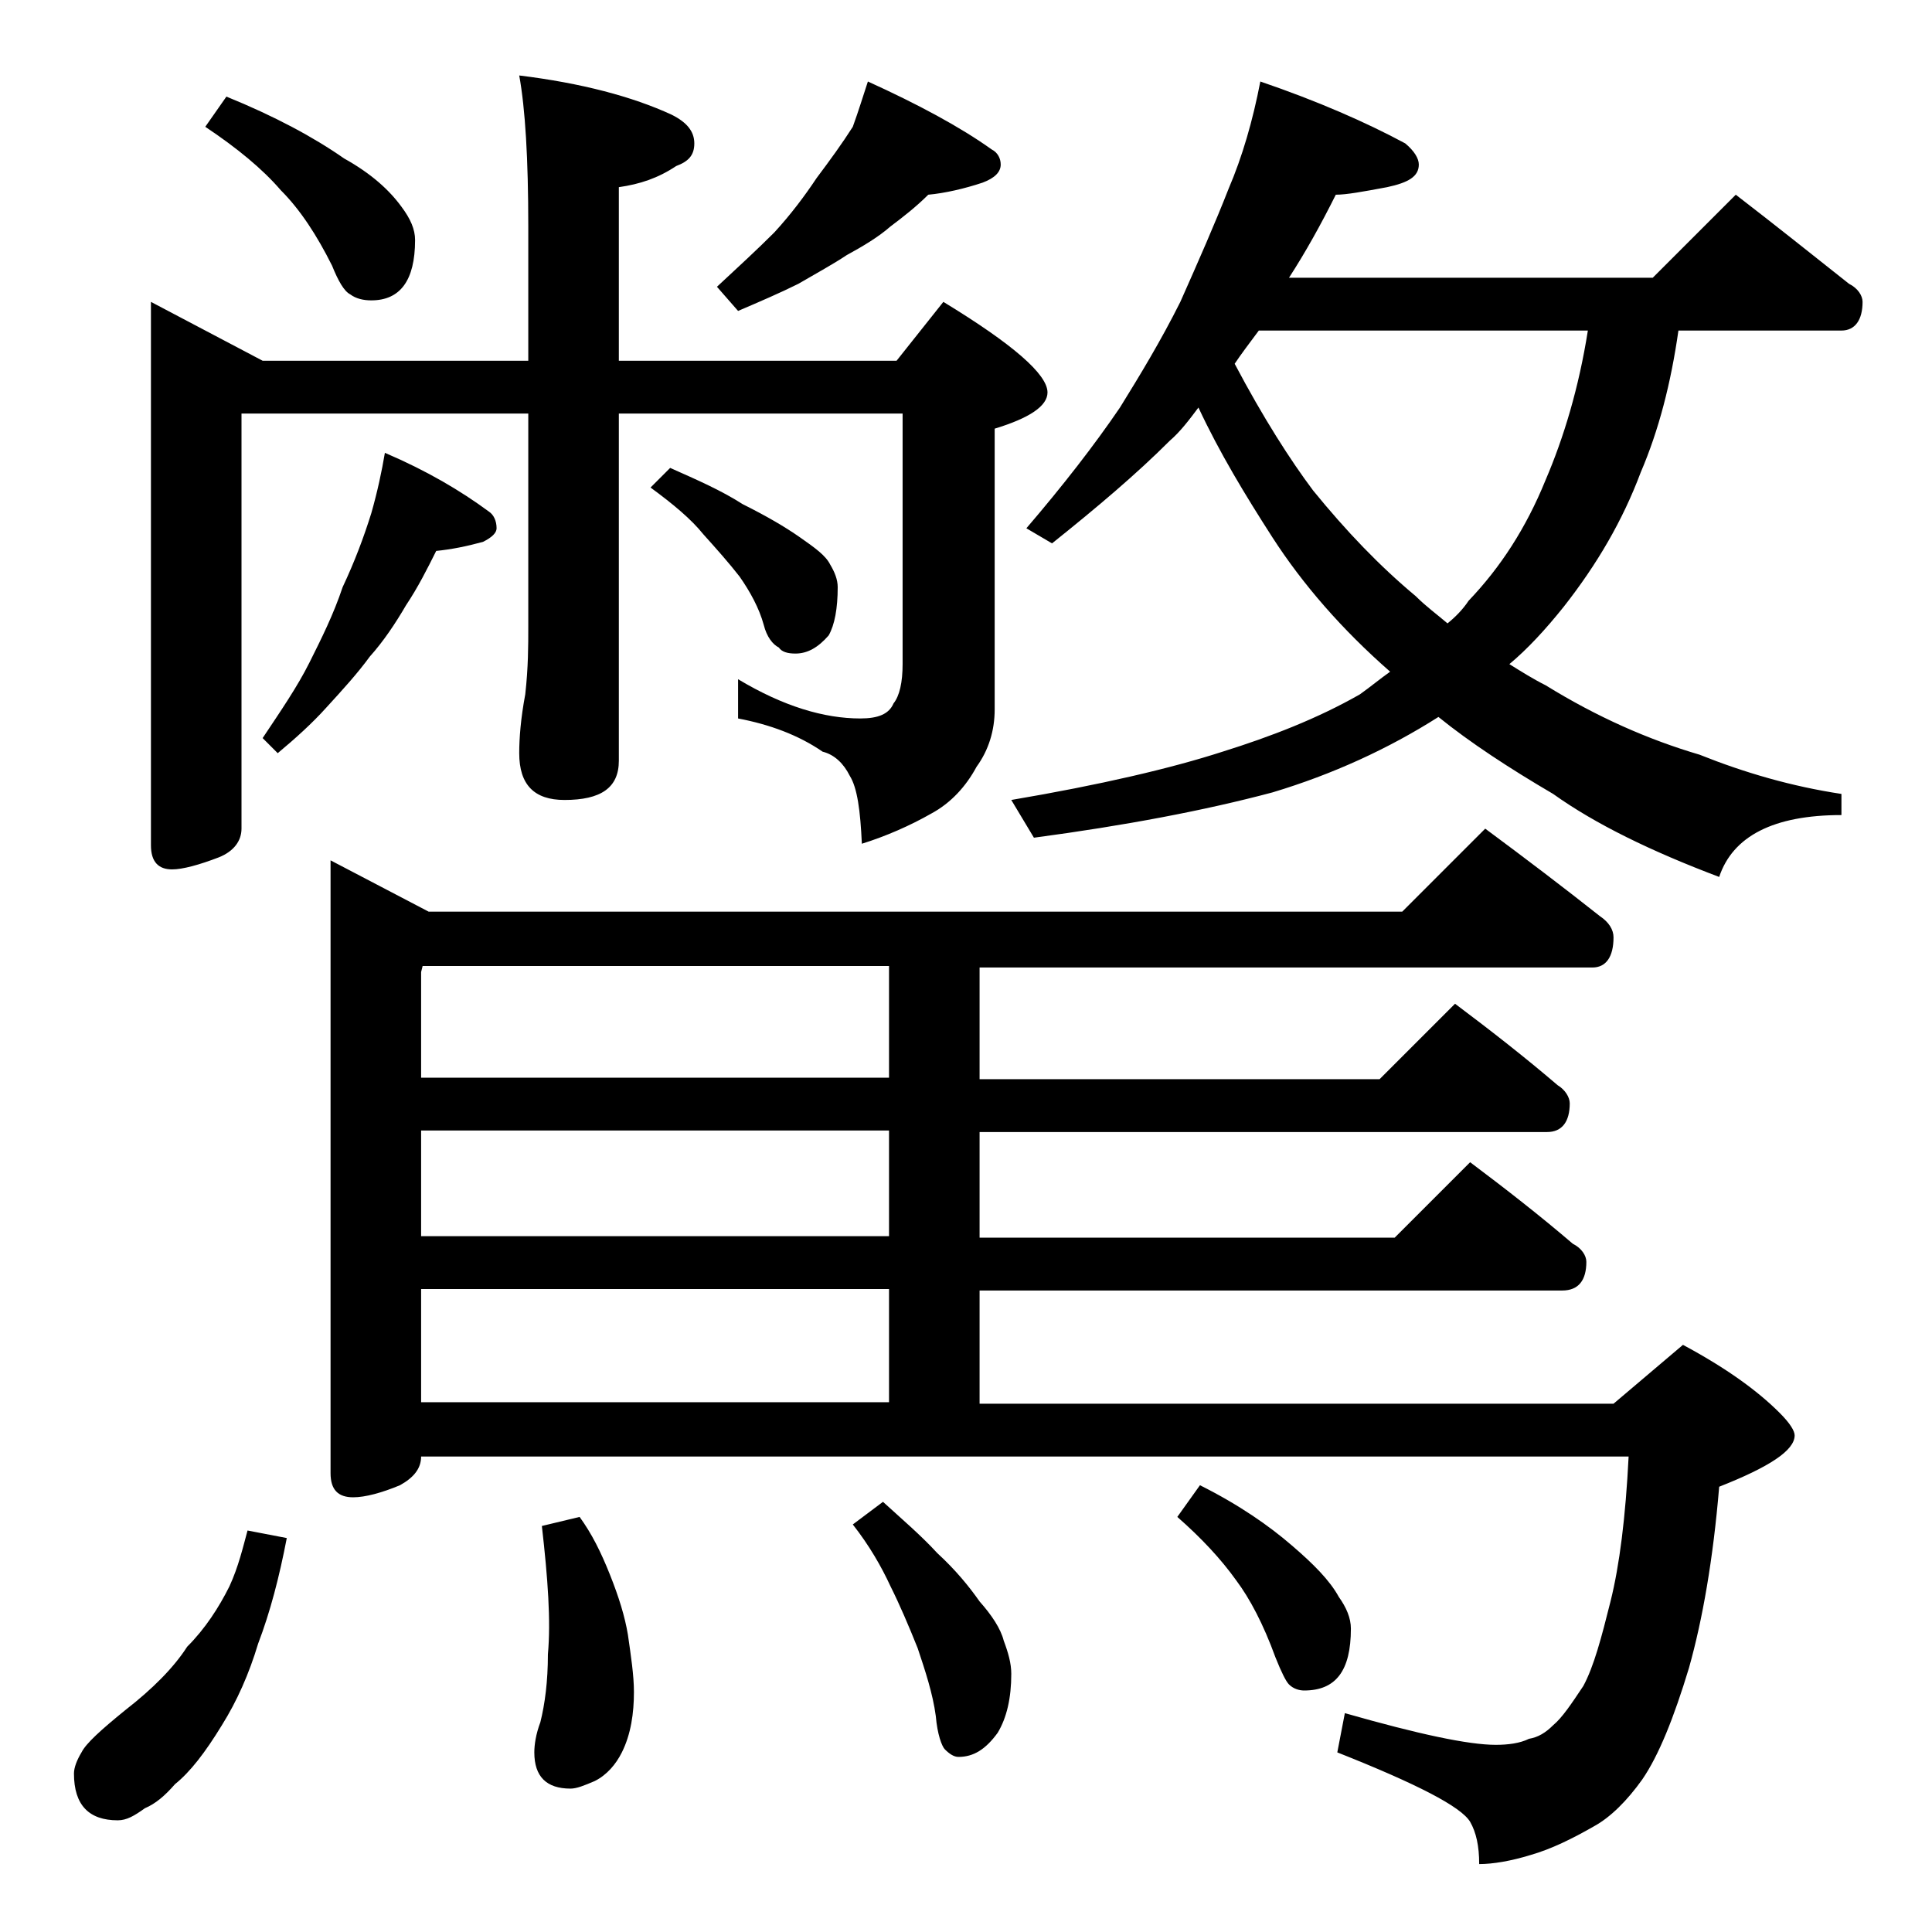 <?xml version="1.0" encoding="utf-8"?>
<!-- Generator: Adobe Illustrator 18.0.0, SVG Export Plug-In . SVG Version: 6.00 Build 0)  -->
<!DOCTYPE svg PUBLIC "-//W3C//DTD SVG 1.1//EN" "http://www.w3.org/Graphics/SVG/1.1/DTD/svg11.dtd">
<svg version="1.1" id="Layer_1" xmlns="http://www.w3.org/2000/svg" xmlns:xlink="http://www.w3.org/1999/xlink" x="0px" y="0px"
	 viewBox="0 0 128 128" enable-background="new 0 0 128 128" xml:space="preserve">
<path d="M16.4,101.4l2.6,0.5c-0.5,2.6-1.1,4.9-1.9,7c-0.6,2-1.4,3.8-2.4,5.4c-1.1,1.8-2.1,3.1-3.1,3.9c-0.7,0.8-1.3,1.3-2,1.6
	c-0.7,0.5-1.2,0.8-1.8,0.8c-1.9,0-2.9-1-2.9-3.1c0-0.4,0.2-0.9,0.5-1.4c0.3-0.6,1.3-1.5,2.9-2.8c1.8-1.4,3.2-2.8,4.1-4.2
	c1.2-1.2,2.1-2.6,2.8-4C15.8,103.8,16.1,102.5,16.4,101.4z M34.4,5c4.1,0.5,7.5,1.4,10.1,2.6c1,0.5,1.5,1.1,1.5,1.9
	s-0.4,1.2-1.2,1.5c-1.2,0.8-2.4,1.2-3.8,1.4v11.5h18.4l3.1-3.9c4.6,2.8,6.9,4.8,6.9,6c0,0.9-1.2,1.7-3.5,2.4V47
	c0,1.4-0.4,2.7-1.2,3.8c-0.7,1.3-1.7,2.4-3,3.1c-1.4,0.8-3,1.5-4.6,2c-0.1-2.2-0.3-3.7-0.8-4.5c-0.4-0.8-1-1.4-1.8-1.6
	c-1.6-1.1-3.5-1.8-5.6-2.2v-2.6c3,1.8,5.7,2.6,8.1,2.6c1.2,0,1.9-0.3,2.2-1c0.4-0.5,0.6-1.4,0.6-2.6V27.4H41v23
	c0,1.8-1.2,2.6-3.6,2.6c-2,0-3-1-3-3.1c0-1,0.1-2.3,0.4-3.9c0.2-1.8,0.2-3.2,0.2-4.5V27.4H16v27.5c0,0.8-0.5,1.5-1.5,1.9
	c-1.3,0.5-2.4,0.8-3.1,0.8c-0.9,0-1.4-0.5-1.4-1.6V20l7.4,3.9H35V15C35,10.5,34.8,7.2,34.4,5z M15,6.4c3.2,1.3,5.8,2.7,7.8,4.1
	c1.8,1,3,2.1,3.8,3.2c0.6,0.8,0.9,1.5,0.9,2.2c0,2.7-1,4-2.9,4c-0.5,0-1-0.1-1.4-0.4c-0.4-0.2-0.8-0.9-1.2-1.9c-1-2-2.1-3.7-3.4-5
	c-1.2-1.4-2.9-2.8-5-4.2L15,6.4z M25.5,30c2.8,1.2,5,2.5,6.9,3.9c0.3,0.2,0.5,0.6,0.5,1.1c0,0.3-0.3,0.6-0.9,0.9
	c-1.1,0.3-2.1,0.5-3.1,0.6c-0.6,1.2-1.2,2.4-2,3.6c-0.7,1.2-1.5,2.4-2.4,3.4c-0.8,1.1-1.8,2.2-2.9,3.4c-0.9,1-2,2-3.2,3l-1-1
	c1.2-1.8,2.3-3.4,3.1-5c0.8-1.6,1.6-3.2,2.2-5c0.8-1.7,1.4-3.3,1.9-4.9C25,32.6,25.3,31.2,25.5,30z M98.4,54.9
	c2.7,2,5.2,3.9,7.6,5.8c0.6,0.4,0.9,0.9,0.9,1.4c0,1.3-0.5,2-1.4,2H64.9v7.4h26.5l5-5c2.4,1.8,4.7,3.6,6.8,5.4
	c0.5,0.3,0.8,0.8,0.8,1.2c0,1.2-0.5,1.9-1.5,1.9H64.9v7h27.5l5-5c2.4,1.8,4.7,3.6,6.8,5.4c0.6,0.3,0.9,0.8,0.9,1.2
	c0,1.2-0.5,1.9-1.6,1.9H64.9v7.5h42l4.6-3.9c2.8,1.5,4.9,3,6.4,4.5c0.7,0.7,1,1.2,1,1.5c0,1-1.7,2.1-5,3.4c-0.4,4.8-1.1,8.8-2,12
	c-1,3.3-2,5.8-3.1,7.4c-1,1.4-2.1,2.5-3.2,3.1c-1.4,0.8-2.8,1.5-4.2,1.9c-1.3,0.4-2.5,0.6-3.4,0.6c0-1.2-0.2-2.1-0.6-2.8
	c-0.6-1-3.5-2.5-8.8-4.6l0.5-2.6c4.9,1.4,8.2,2.1,10,2.1c0.8,0,1.6-0.1,2.2-0.4c0.6-0.1,1.1-0.4,1.6-0.9c0.6-0.5,1.2-1.4,2-2.6
	c0.7-1.3,1.2-3.2,1.8-5.6c0.6-2.4,1-5.6,1.2-9.6h-80c0,0.8-0.5,1.4-1.4,1.9c-1.2,0.5-2.3,0.8-3.1,0.8c-1,0-1.5-0.5-1.5-1.6V57
	l6.5,3.4h64.5L98.4,54.9z M58.9,71.4V64H28l-0.1,0.4v7H58.9z M58.9,81.9v-7h-31v7H58.9z M27.9,92.9h31v-7.5h-31V92.9z M38.4,100.5
	c0.8,1.1,1.4,2.3,2,3.8c0.6,1.5,1,2.8,1.2,4c0.2,1.4,0.4,2.7,0.4,3.8c0,1.4-0.2,2.8-0.8,4c-0.4,0.8-1,1.5-1.8,1.9
	c-0.7,0.3-1.2,0.5-1.6,0.5c-1.6,0-2.4-0.8-2.4-2.4c0-0.5,0.1-1.2,0.4-2c0.3-1.2,0.5-2.7,0.5-4.5c0.2-2.2,0-5-0.4-8.5L38.4,100.5z
	 M44.4,31c1.8,0.8,3.4,1.5,4.8,2.4c1.6,0.8,2.8,1.5,3.8,2.2c1,0.7,1.7,1.2,2,1.8c0.3,0.5,0.5,1,0.5,1.5c0,1.4-0.2,2.5-0.6,3.2
	c-0.7,0.8-1.4,1.2-2.2,1.2c-0.5,0-0.9-0.1-1.1-0.4c-0.4-0.2-0.8-0.7-1-1.5c-0.3-1.1-0.9-2.2-1.6-3.2c-0.7-0.9-1.5-1.8-2.4-2.8
	c-0.8-1-2-2-3.5-3.1L44.4,31z M57.5,5.4c3.3,1.5,6.1,3,8.2,4.5c0.4,0.2,0.6,0.6,0.6,1c0,0.5-0.4,0.9-1.2,1.2
	c-1.2,0.4-2.5,0.7-3.6,0.8c-0.8,0.8-1.7,1.5-2.5,2.1c-0.8,0.7-1.8,1.3-2.9,1.9c-0.9,0.6-2,1.2-3.2,1.9c-1.2,0.6-2.6,1.2-4,1.8
	L47.5,19c1.4-1.3,2.7-2.5,3.8-3.6c1.1-1.2,2-2.4,2.8-3.6c0.9-1.2,1.7-2.3,2.4-3.4C56.9,7.3,57.2,6.3,57.5,5.4z M58.5,99.5
	c1.2,1.1,2.5,2.2,3.6,3.4c1.2,1.1,2.1,2.2,2.8,3.2c0.8,0.9,1.4,1.8,1.6,2.6c0.3,0.8,0.5,1.5,0.5,2.2c0,1.6-0.3,2.9-0.9,3.9
	c-0.8,1.1-1.6,1.6-2.6,1.6c-0.3,0-0.6-0.2-0.9-0.5c-0.2-0.2-0.5-1-0.6-2.2c-0.2-1.5-0.7-3-1.2-4.5c-0.6-1.5-1.2-2.9-1.8-4.1
	c-0.6-1.3-1.4-2.7-2.5-4.1L58.5,99.5z M83.5,5.4c3.8,1.3,7,2.7,9.6,4.1c0.6,0.5,0.9,1,0.9,1.4c0,0.8-0.7,1.2-2.1,1.5
	c-1.6,0.3-2.7,0.5-3.4,0.5c-1,2-2,3.8-3.1,5.5h24.1l5.5-5.5c2.6,2,5.1,4,7.5,5.9c0.6,0.3,0.9,0.8,0.9,1.2c0,1.2-0.5,1.9-1.4,1.9
	h-10.8c-0.5,3.5-1.3,6.6-2.5,9.4c-1.2,3.2-2.9,6.1-5.1,8.9c-1.2,1.5-2.4,2.8-3.6,3.8c0.8,0.5,1.6,1,2.4,1.4
	c3.4,2.1,6.8,3.6,10.2,4.6c3,1.2,6.1,2.1,9.4,2.6v1.4c-4.5,0-7.2,1.4-8.1,4.1c-4.5-1.7-8.2-3.5-11-5.5c-2.9-1.7-5.5-3.4-7.6-5.1
	c-3.3,2.1-7,3.8-11,5c-4.5,1.2-9.8,2.2-15.8,3L67,53c5.9-1,10.6-2.1,14-3.2c3.2-1,6.3-2.2,9.1-3.8c0.7-0.5,1.3-1,2-1.5
	c-3.2-2.8-5.8-5.8-7.8-8.9c-1.8-2.8-3.5-5.6-4.9-8.6c-0.6,0.8-1.2,1.6-1.9,2.2c-2.2,2.2-4.8,4.4-7.8,6.8L68,35
	c2.4-2.8,4.5-5.5,6.2-8c1.3-2.1,2.7-4.4,4-7c1.2-2.7,2.3-5.2,3.2-7.5C82.3,10.4,83,8,83.5,5.4z M79.5,98.4c2.6,1.3,4.6,2.7,6.1,4
	c1.4,1.2,2.5,2.3,3.1,3.4c0.5,0.7,0.8,1.4,0.8,2.1c0,2.8-1,4.1-3.1,4.1c-0.3,0-0.7-0.1-1-0.4c-0.2-0.2-0.5-0.8-0.9-1.8
	c-0.8-2.2-1.7-3.9-2.6-5.1c-1-1.4-2.3-2.8-3.9-4.2L79.5,98.4z M81.8,24.1c1.9,3.6,3.7,6.4,5.2,8.4c2.2,2.7,4.4,5,6.8,7
	c0.7,0.7,1.4,1.2,2.1,1.8c0.5-0.4,1-0.9,1.4-1.5c2.1-2.2,3.8-4.8,5.1-8c1.2-2.8,2.2-6.1,2.8-9.9H83.4C82.8,22.7,82.2,23.5,81.8,24.1
	z"/>
</svg>

